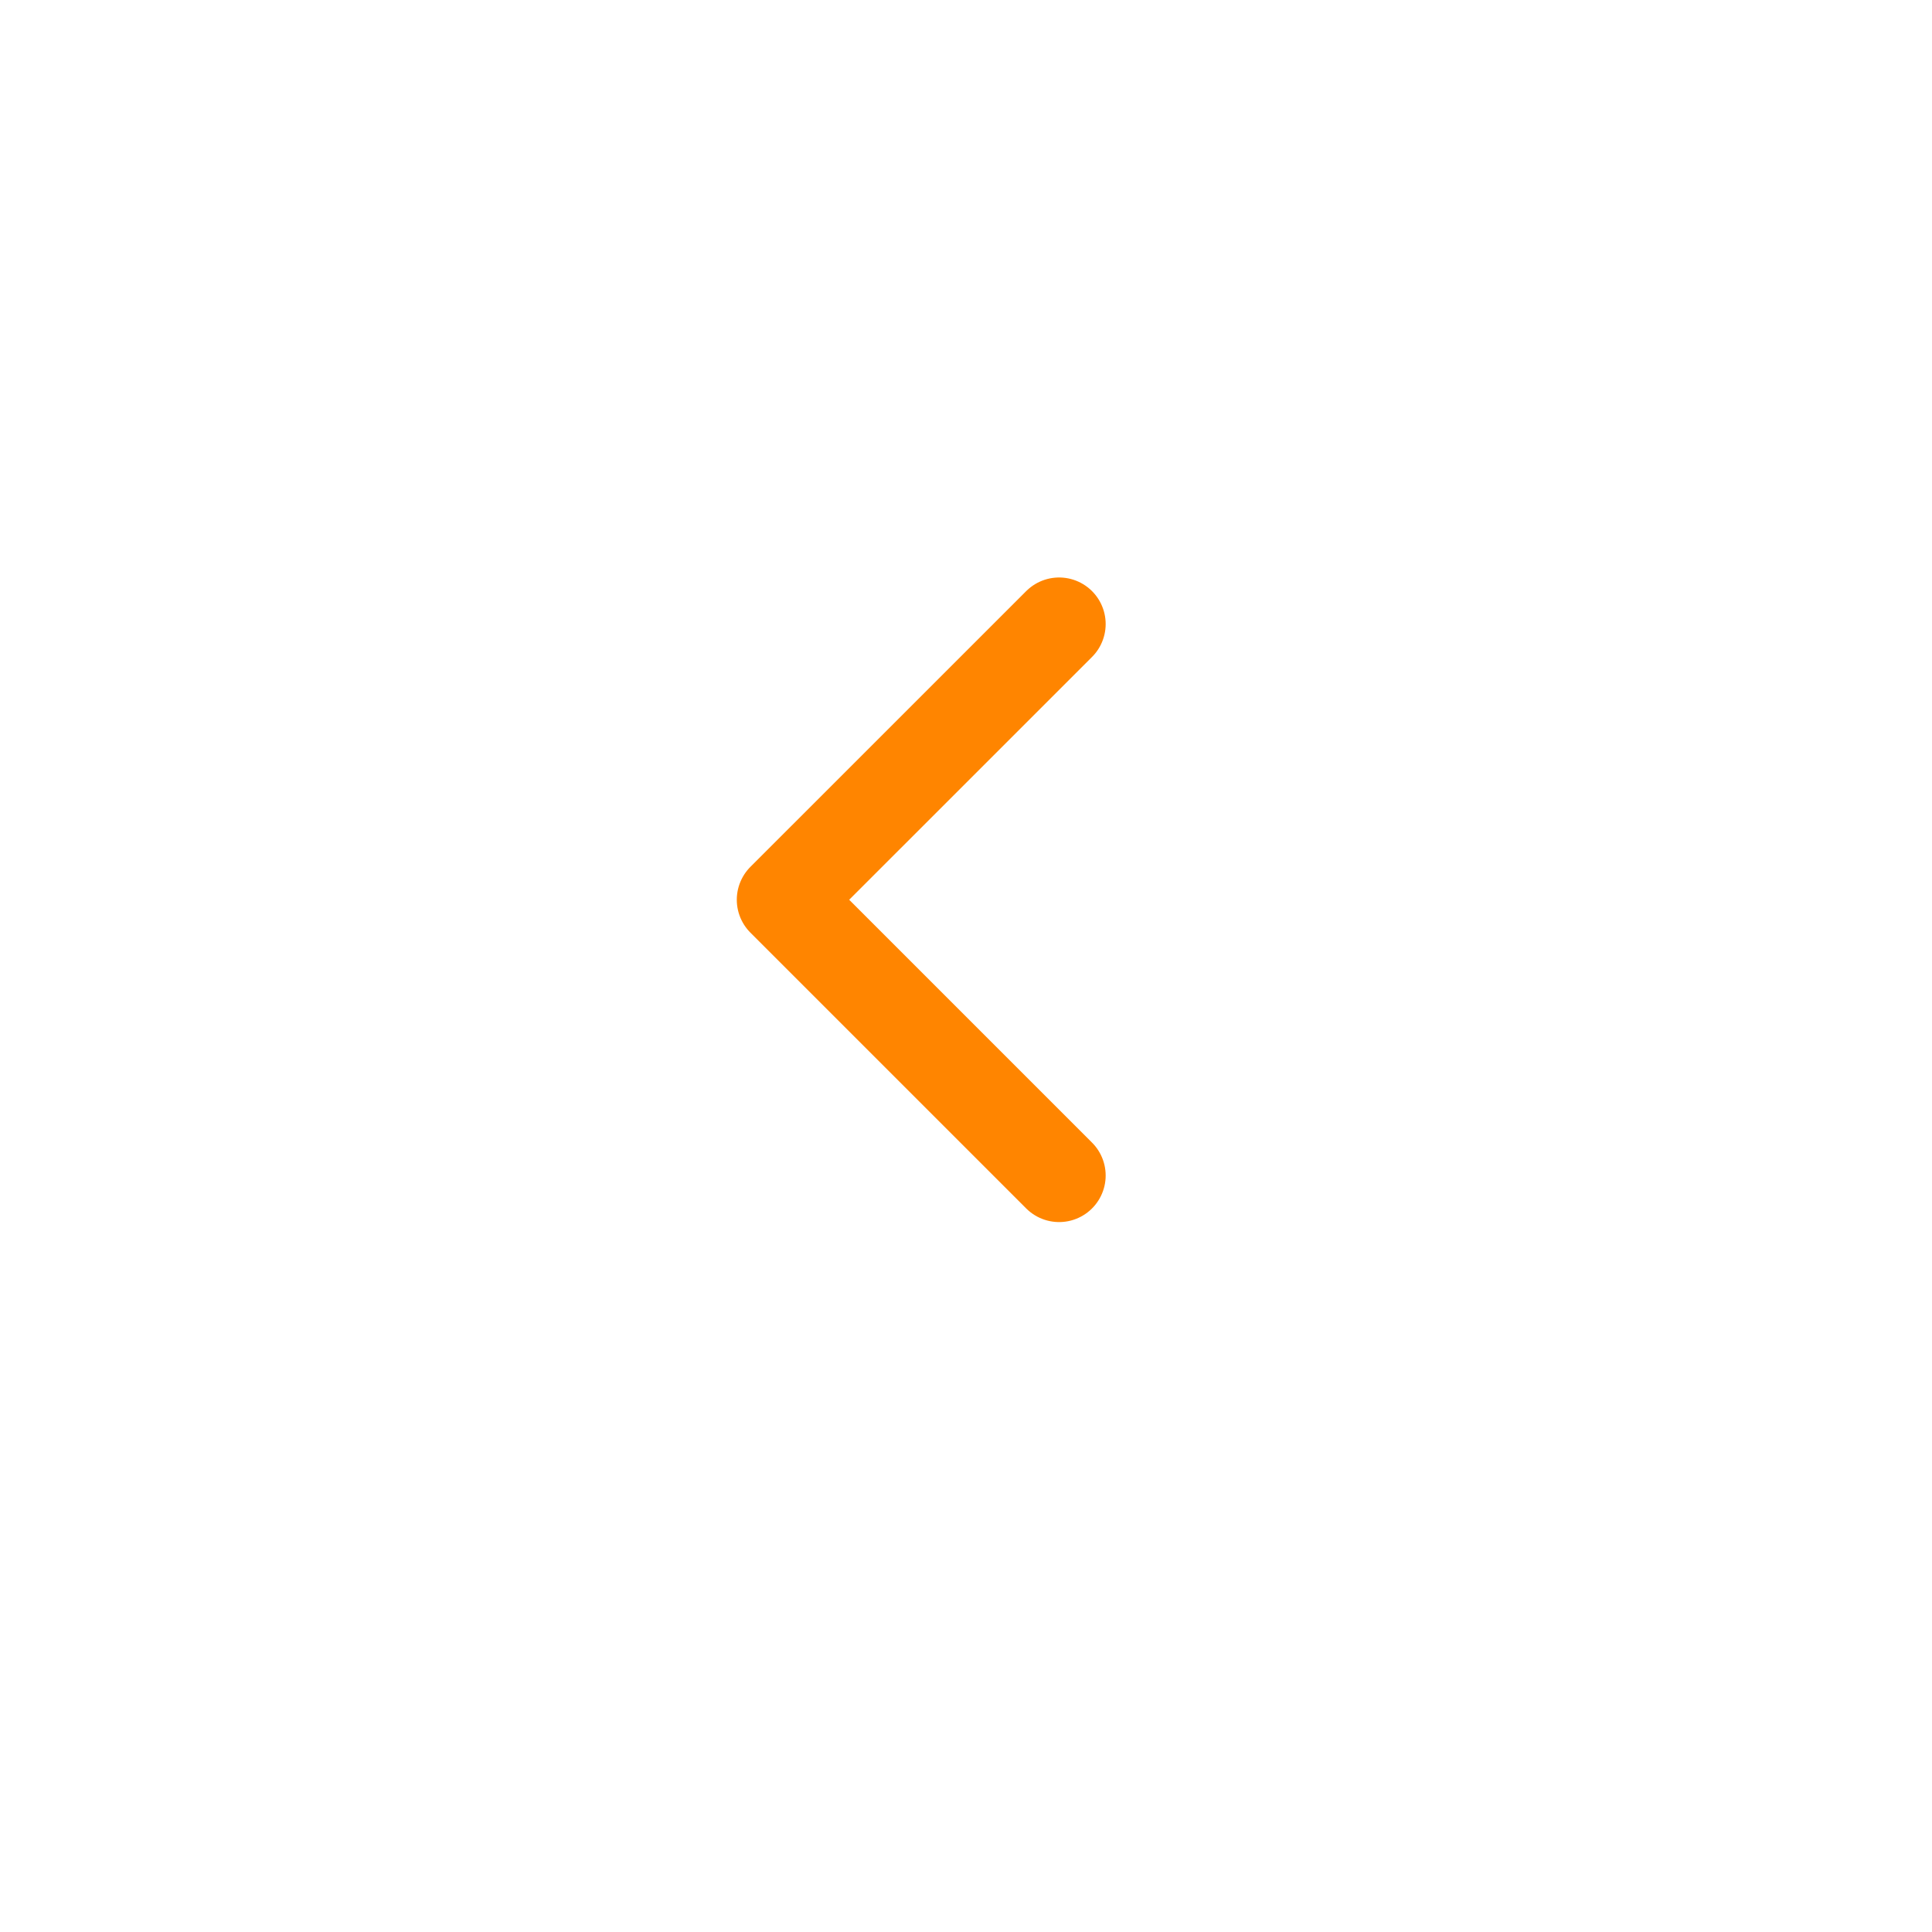 <svg xmlns="http://www.w3.org/2000/svg" xmlns:xlink="http://www.w3.org/1999/xlink" width="83" height="83" viewBox="0 0 83 83">
  <defs>
    <filter id="타원_357" x="0" y="0" width="83" height="83" filterUnits="userSpaceOnUse">
      <feOffset dy="3" input="SourceAlpha"/>
      <feGaussianBlur stdDeviation="3" result="blur"/>
      <feFlood flood-opacity="0.161"/>
      <feComposite operator="in" in2="blur"/>
      <feComposite in="SourceGraphic"/>
    </filter>
  </defs>
  <g id="그룹_9210" data-name="그룹 9210" transform="translate(-251 -8897)">
    <g transform="matrix(1, 0, 0, 1, 251, 8897)" filter="url(#타원_357)">
      <circle id="타원_357-2" data-name="타원 357" cx="32.5" cy="32.5" r="32.5" transform="translate(74 71) rotate(180)" fill="#fff"/>
    </g>
    <path id="패스_11495" data-name="패스 11495" d="M8397,14341.341l11.847,11.847L8397,14365.033" transform="translate(8693.5 23288.842) rotate(180)" fill="none" stroke="#ff8500" stroke-linecap="round" stroke-linejoin="round" stroke-width="4"/>
  </g>
</svg>
